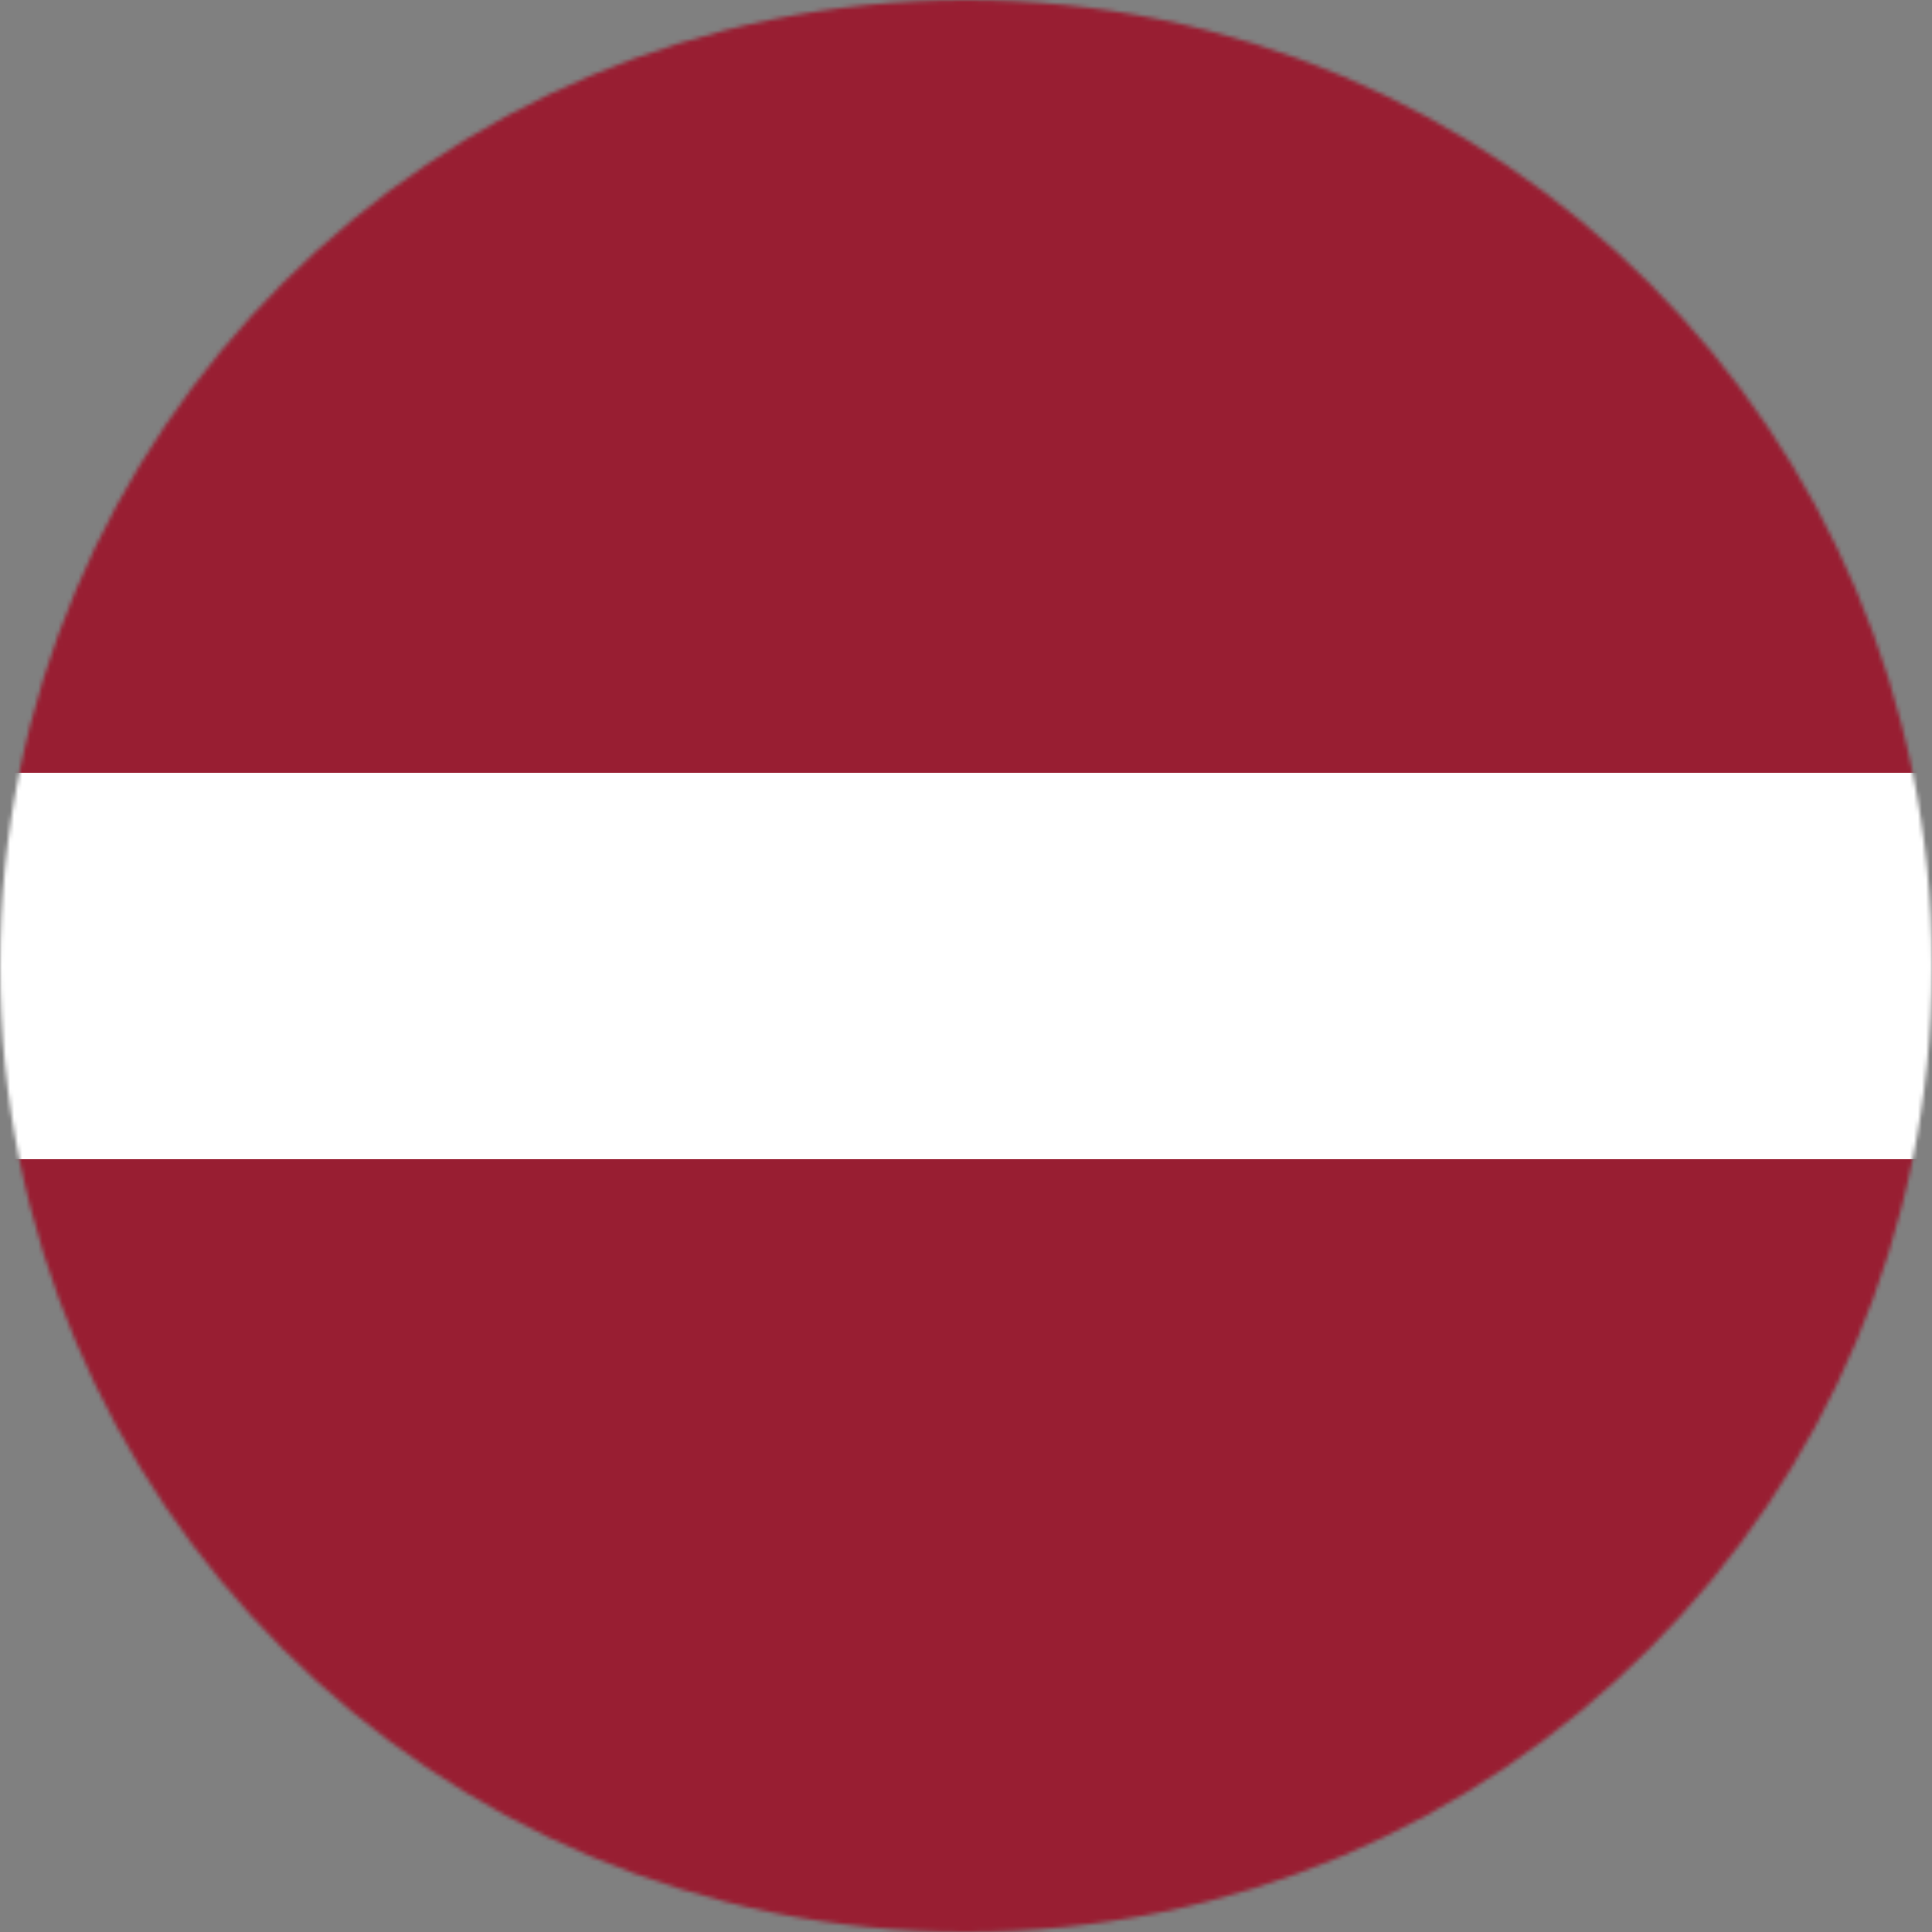 <svg xmlns="http://www.w3.org/2000/svg" id="flag-icons-lv" viewBox="0 0 480 480" width="480" height="480">
  <rect x="0" y="0" width="480" height="480" fill="#808080" stroke="none"/>
  <mask id="mask0_2_29" style="mask-type:alpha" maskUnits="userSpaceOnUse" x="0" y="0" width="640" height="480">
    <ellipse cx="240" cy="240" rx="240" ry="240" fill="#D9D9D9"/>
  </mask>
  <g fill-rule="evenodd" mask="url(#mask0_2_29)">
    <path fill="#fff" d="M0 0h640v480H0z"/>
    <path fill="#981e32" d="M0 0h640v192H0zm0 288h640v192H0z"/>
  </g>
</svg>
